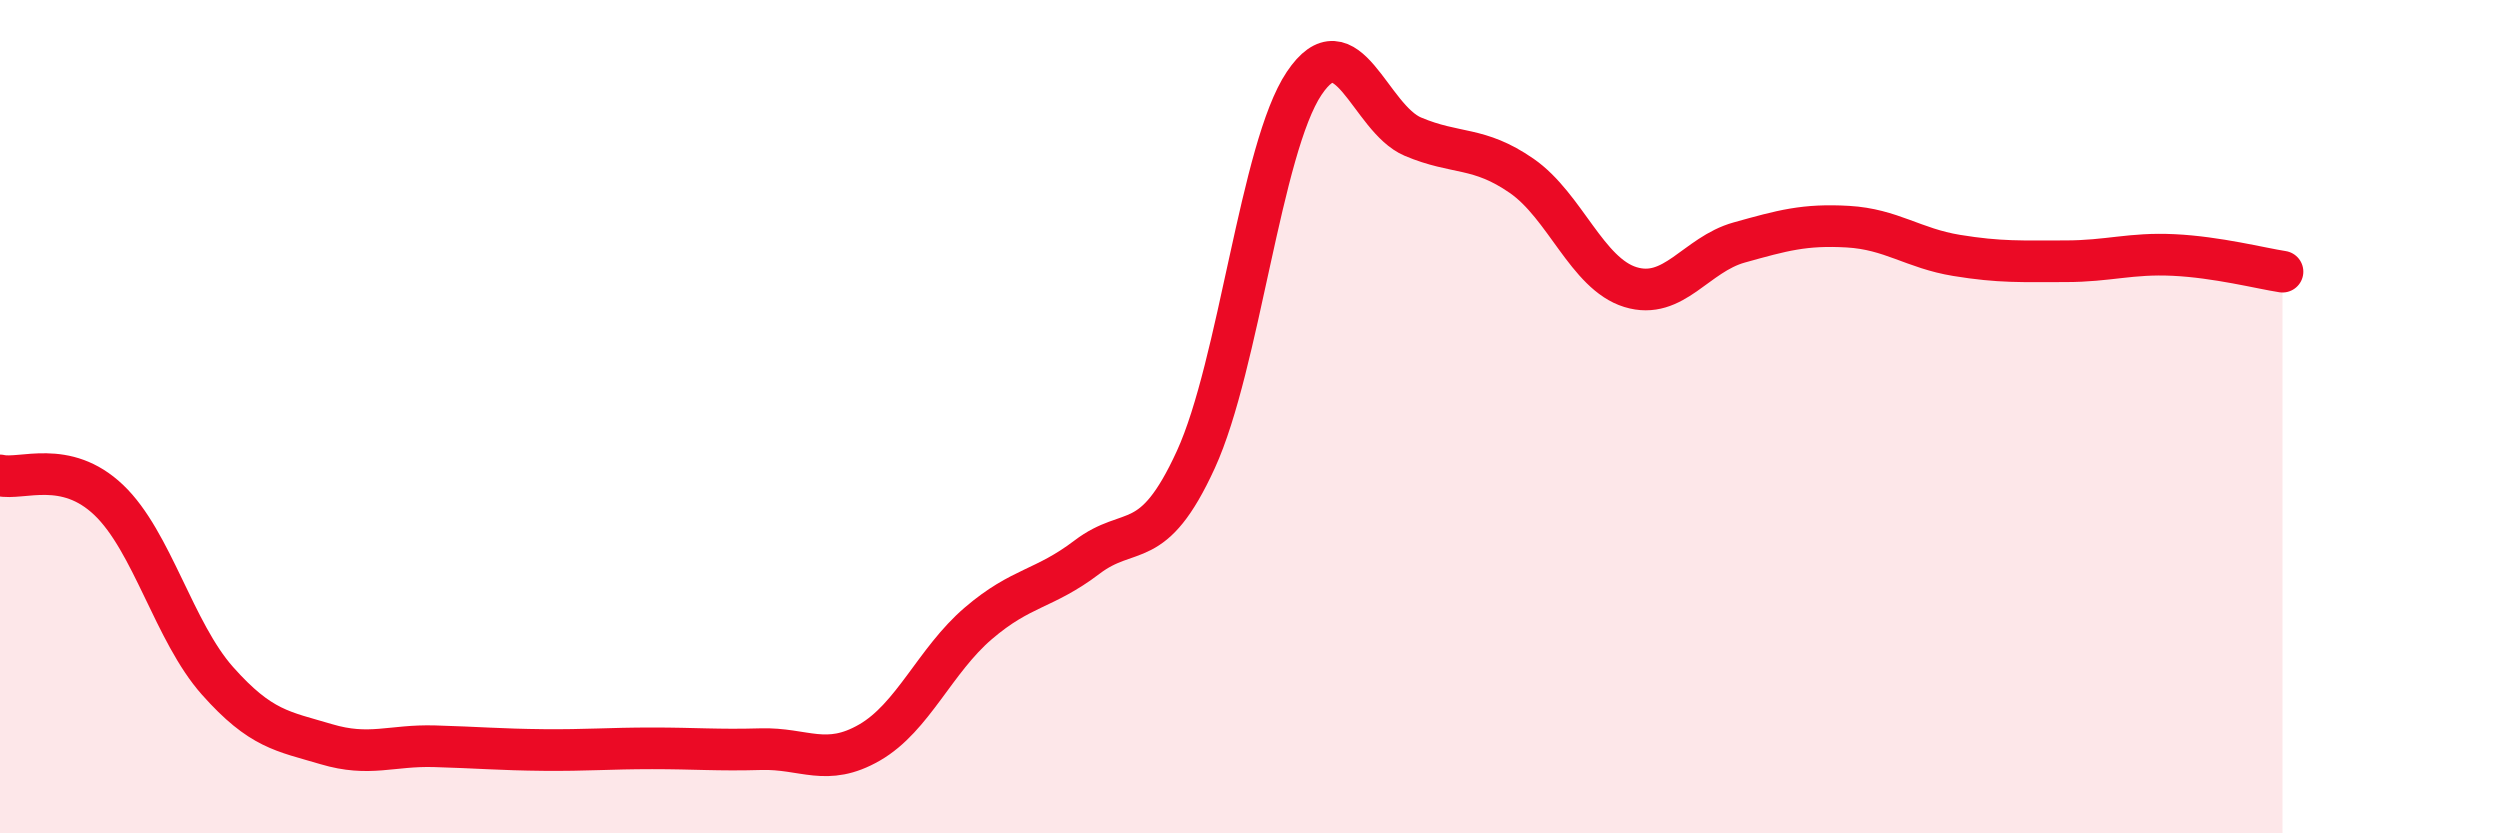 
    <svg width="60" height="20" viewBox="0 0 60 20" xmlns="http://www.w3.org/2000/svg">
      <path
        d="M 0,11.41 C 0.52,11.53 1.57,11.01 2.61,12 C 3.65,12.99 4.18,15.17 5.22,16.34 C 6.26,17.51 6.79,17.55 7.83,17.86 C 8.87,18.17 9.39,17.88 10.43,17.91 C 11.47,17.94 12,17.99 13.04,18 C 14.08,18.01 14.61,17.96 15.65,17.96 C 16.69,17.96 17.22,18.01 18.26,17.98 C 19.3,17.95 19.83,18.42 20.87,17.82 C 21.91,17.22 22.44,15.85 23.48,14.96 C 24.52,14.07 25.05,14.16 26.09,13.37 C 27.13,12.58 27.66,13.3 28.7,11.03 C 29.74,8.76 30.26,3.55 31.3,2 C 32.34,0.45 32.87,2.84 33.91,3.28 C 34.95,3.72 35.48,3.5 36.52,4.22 C 37.56,4.94 38.09,6.57 39.13,6.89 C 40.17,7.21 40.7,6.11 41.74,5.82 C 42.78,5.53 43.31,5.38 44.35,5.44 C 45.39,5.5 45.92,5.96 46.96,6.13 C 48,6.3 48.53,6.27 49.57,6.27 C 50.61,6.27 51.13,6.07 52.17,6.12 C 53.21,6.17 54.26,6.44 54.78,6.52L54.78 20L0 20Z"
        fill="#EB0A25"
        opacity="0.1"
        stroke-linecap="round"
        stroke-linejoin="round"
      />
      <path
        d="M 0,11.41 C 0.52,11.53 1.57,11.01 2.61,12 C 3.65,12.99 4.18,15.17 5.22,16.34 C 6.26,17.51 6.79,17.55 7.83,17.86 C 8.87,18.17 9.39,17.88 10.43,17.91 C 11.47,17.94 12,17.99 13.04,18 C 14.08,18.01 14.61,17.96 15.65,17.96 C 16.69,17.96 17.22,18.01 18.26,17.98 C 19.3,17.95 19.83,18.42 20.87,17.82 C 21.91,17.22 22.44,15.85 23.48,14.96 C 24.52,14.07 25.05,14.16 26.09,13.37 C 27.13,12.58 27.66,13.3 28.7,11.03 C 29.74,8.76 30.26,3.55 31.3,2 C 32.34,0.45 32.87,2.84 33.91,3.28 C 34.95,3.72 35.48,3.5 36.52,4.22 C 37.56,4.94 38.09,6.57 39.13,6.89 C 40.17,7.21 40.7,6.11 41.74,5.82 C 42.78,5.53 43.31,5.38 44.35,5.44 C 45.39,5.5 45.92,5.96 46.96,6.13 C 48,6.3 48.53,6.27 49.57,6.27 C 50.61,6.27 51.13,6.07 52.17,6.12 C 53.21,6.17 54.26,6.44 54.78,6.52"
        stroke="#EB0A25"
        stroke-width="1"
        fill="none"
        stroke-linecap="round"
        stroke-linejoin="round"
      />
    </svg>
  